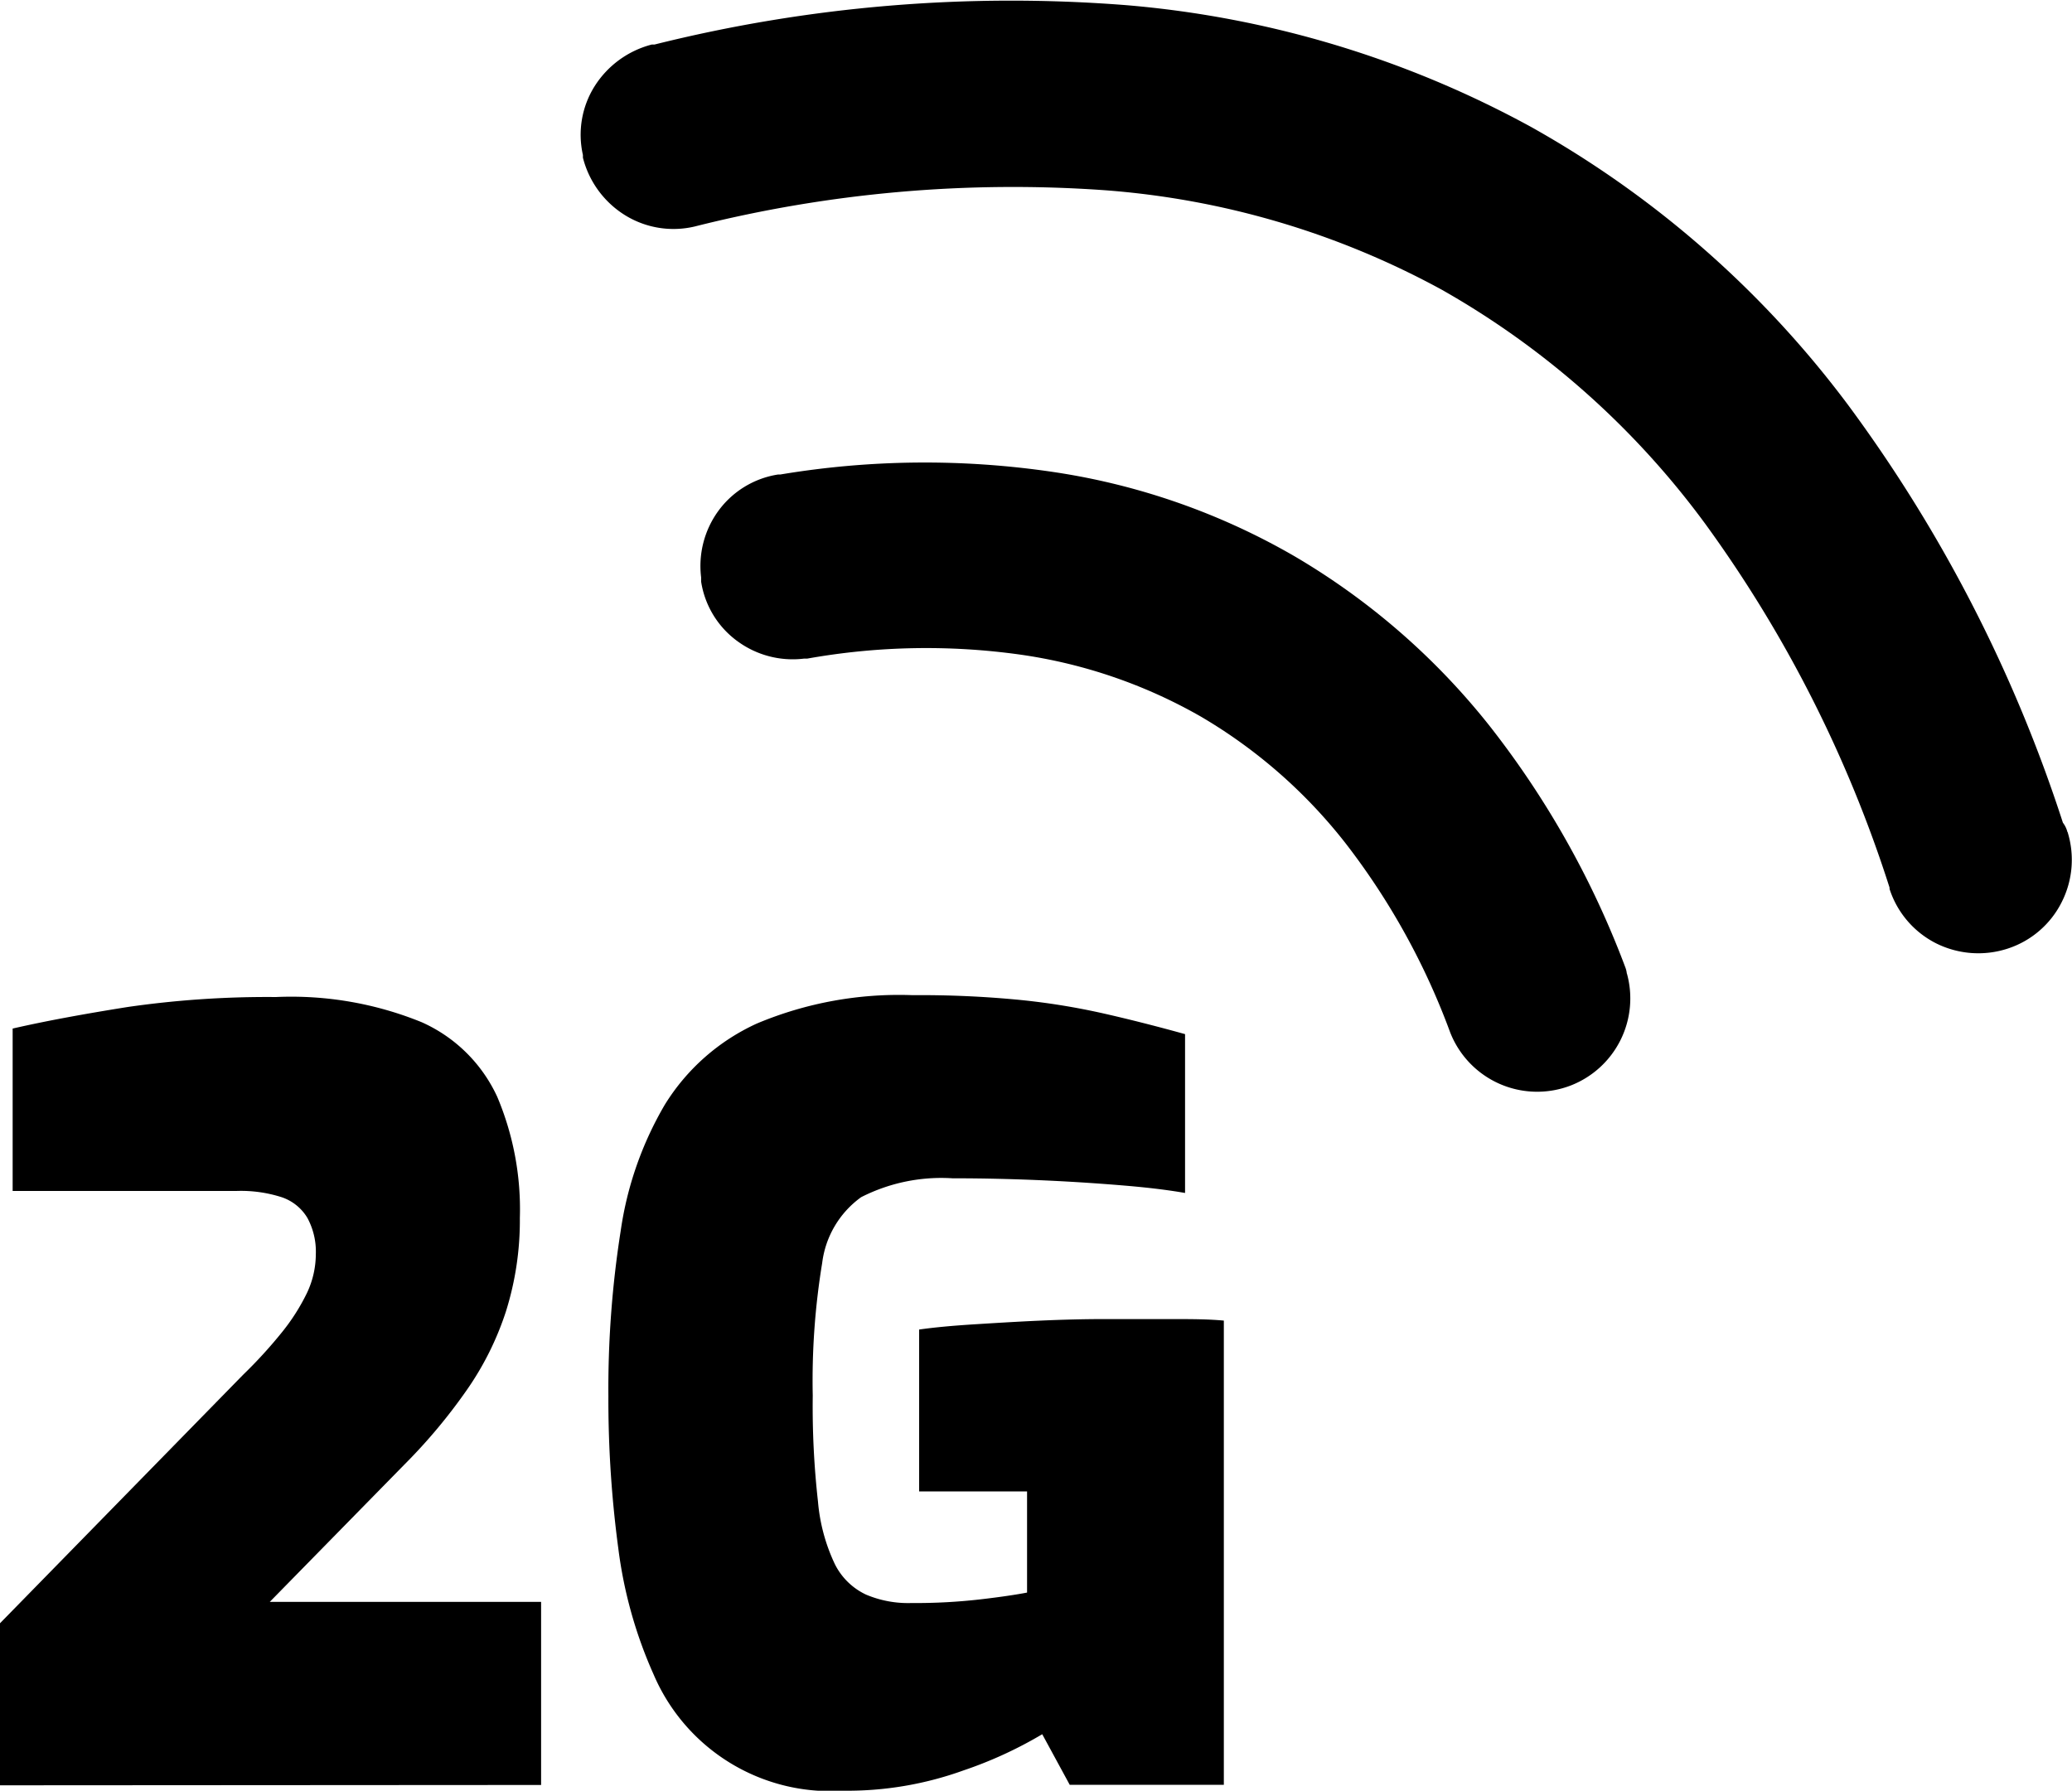 <svg id="Layer_1" data-name="Layer 1" xmlns="http://www.w3.org/2000/svg" viewBox="0 0 122.88 106.2"><title>2g</title><path d="M96.48,57.72a5.54,5.54,0,0,1-3.31,6.65h0A5.54,5.54,0,0,1,86,61.22l0,0A42,42,0,0,0,79.79,50a30.42,30.42,0,0,0-8.57-7.5,30.08,30.08,0,0,0-10.73-3.68,40.19,40.19,0,0,0-12.62.24h0l-.19,0a5.53,5.53,0,0,1-3.9-1,5.38,5.38,0,0,1-2.2-3.57l0-.25a5.55,5.55,0,0,1,1-3.91,5.42,5.42,0,0,1,3.57-2.19l.13,0A52,52,0,0,1,62.52,28a40.36,40.36,0,0,1,14.27,5A41.65,41.65,0,0,1,88.3,43a53.67,53.67,0,0,1,8.09,14.37,1.38,1.38,0,0,1,.09.39ZM0,105.88V96.27L14.42,81.53A27.76,27.76,0,0,0,16.73,79a12.12,12.12,0,0,0,1.47-2.31,5.41,5.41,0,0,0,.53-2.31,4.2,4.2,0,0,0-.5-2.15A2.82,2.82,0,0,0,16.7,71a7.9,7.9,0,0,0-2.65-.37H.75V61c2-.46,4.32-.88,6.83-1.28a58,58,0,0,1,8.78-.59A20.52,20.52,0,0,1,25,60.62a8.93,8.93,0,0,1,4.49,4.43,17.14,17.14,0,0,1,1.34,7.18A18,18,0,0,1,30,77.79a17.69,17.69,0,0,1-2.34,4.68A32.78,32.78,0,0,1,24,86.84L16,95H32.09v10.86Zm50,.32a11.4,11.4,0,0,1-11.24-6.9,26.37,26.37,0,0,1-2.09-7.46,66.52,66.52,0,0,1-.59-9.06A60.25,60.25,0,0,1,36.81,73a20.54,20.54,0,0,1,2.62-7.49,12.52,12.52,0,0,1,5.46-4.81,21.74,21.74,0,0,1,9.24-1.68,60.6,60.6,0,0,1,6.34.28,41.1,41.1,0,0,1,5,.81c1.54.35,3.15.76,4.81,1.22v9.42c-.91-.16-2.08-.31-3.5-.43s-3-.23-4.74-.31-3.6-.13-5.56-.13A10.47,10.47,0,0,0,51.07,71a5.66,5.66,0,0,0-2.31,3.9,43,43,0,0,0-.56,7.87,50.54,50.54,0,0,0,.31,6.28,10.77,10.77,0,0,0,1,3.71,3.93,3.93,0,0,0,1.85,1.81,6.41,6.41,0,0,0,2.68.5,33.82,33.82,0,0,0,4.12-.22c1.21-.14,2.12-.28,2.75-.4v-6H54.51V78.85c.91-.13,2-.23,3.28-.31s2.57-.16,3.93-.22,2.59-.09,3.71-.09c1.5,0,2.82,0,4,0s2.19,0,3.15.09v27.53H63.44l-1.63-3A24.49,24.49,0,0,1,57.13,105,20.29,20.29,0,0,1,50,106.2Zm72.62-56.85a5.55,5.55,0,0,1-.35,4.15,5.48,5.48,0,0,1-3.21,2.76,5.61,5.61,0,0,1-4.23-.31,5.51,5.51,0,0,1-2.77-3.23l0-.08a75.83,75.83,0,0,0-10.92-21.56,49.87,49.87,0,0,0-15.64-13.9,49.37,49.37,0,0,0-20-5.9,77.13,77.13,0,0,0-24.29,2.15h0a5.46,5.46,0,0,1-4.13-.66,5.65,5.65,0,0,1-2.51-3.42h0l0-.16a5.41,5.41,0,0,1,.69-4.07,5.7,5.7,0,0,1,3.4-2.48h0l.16,0A87.21,87.21,0,0,1,66.84.31a60.56,60.56,0,0,1,24,7.24,60.12,60.12,0,0,1,18.83,16.56,86.36,86.36,0,0,1,12.67,24.68,1.53,1.53,0,0,1,.27.56Z"/></svg>